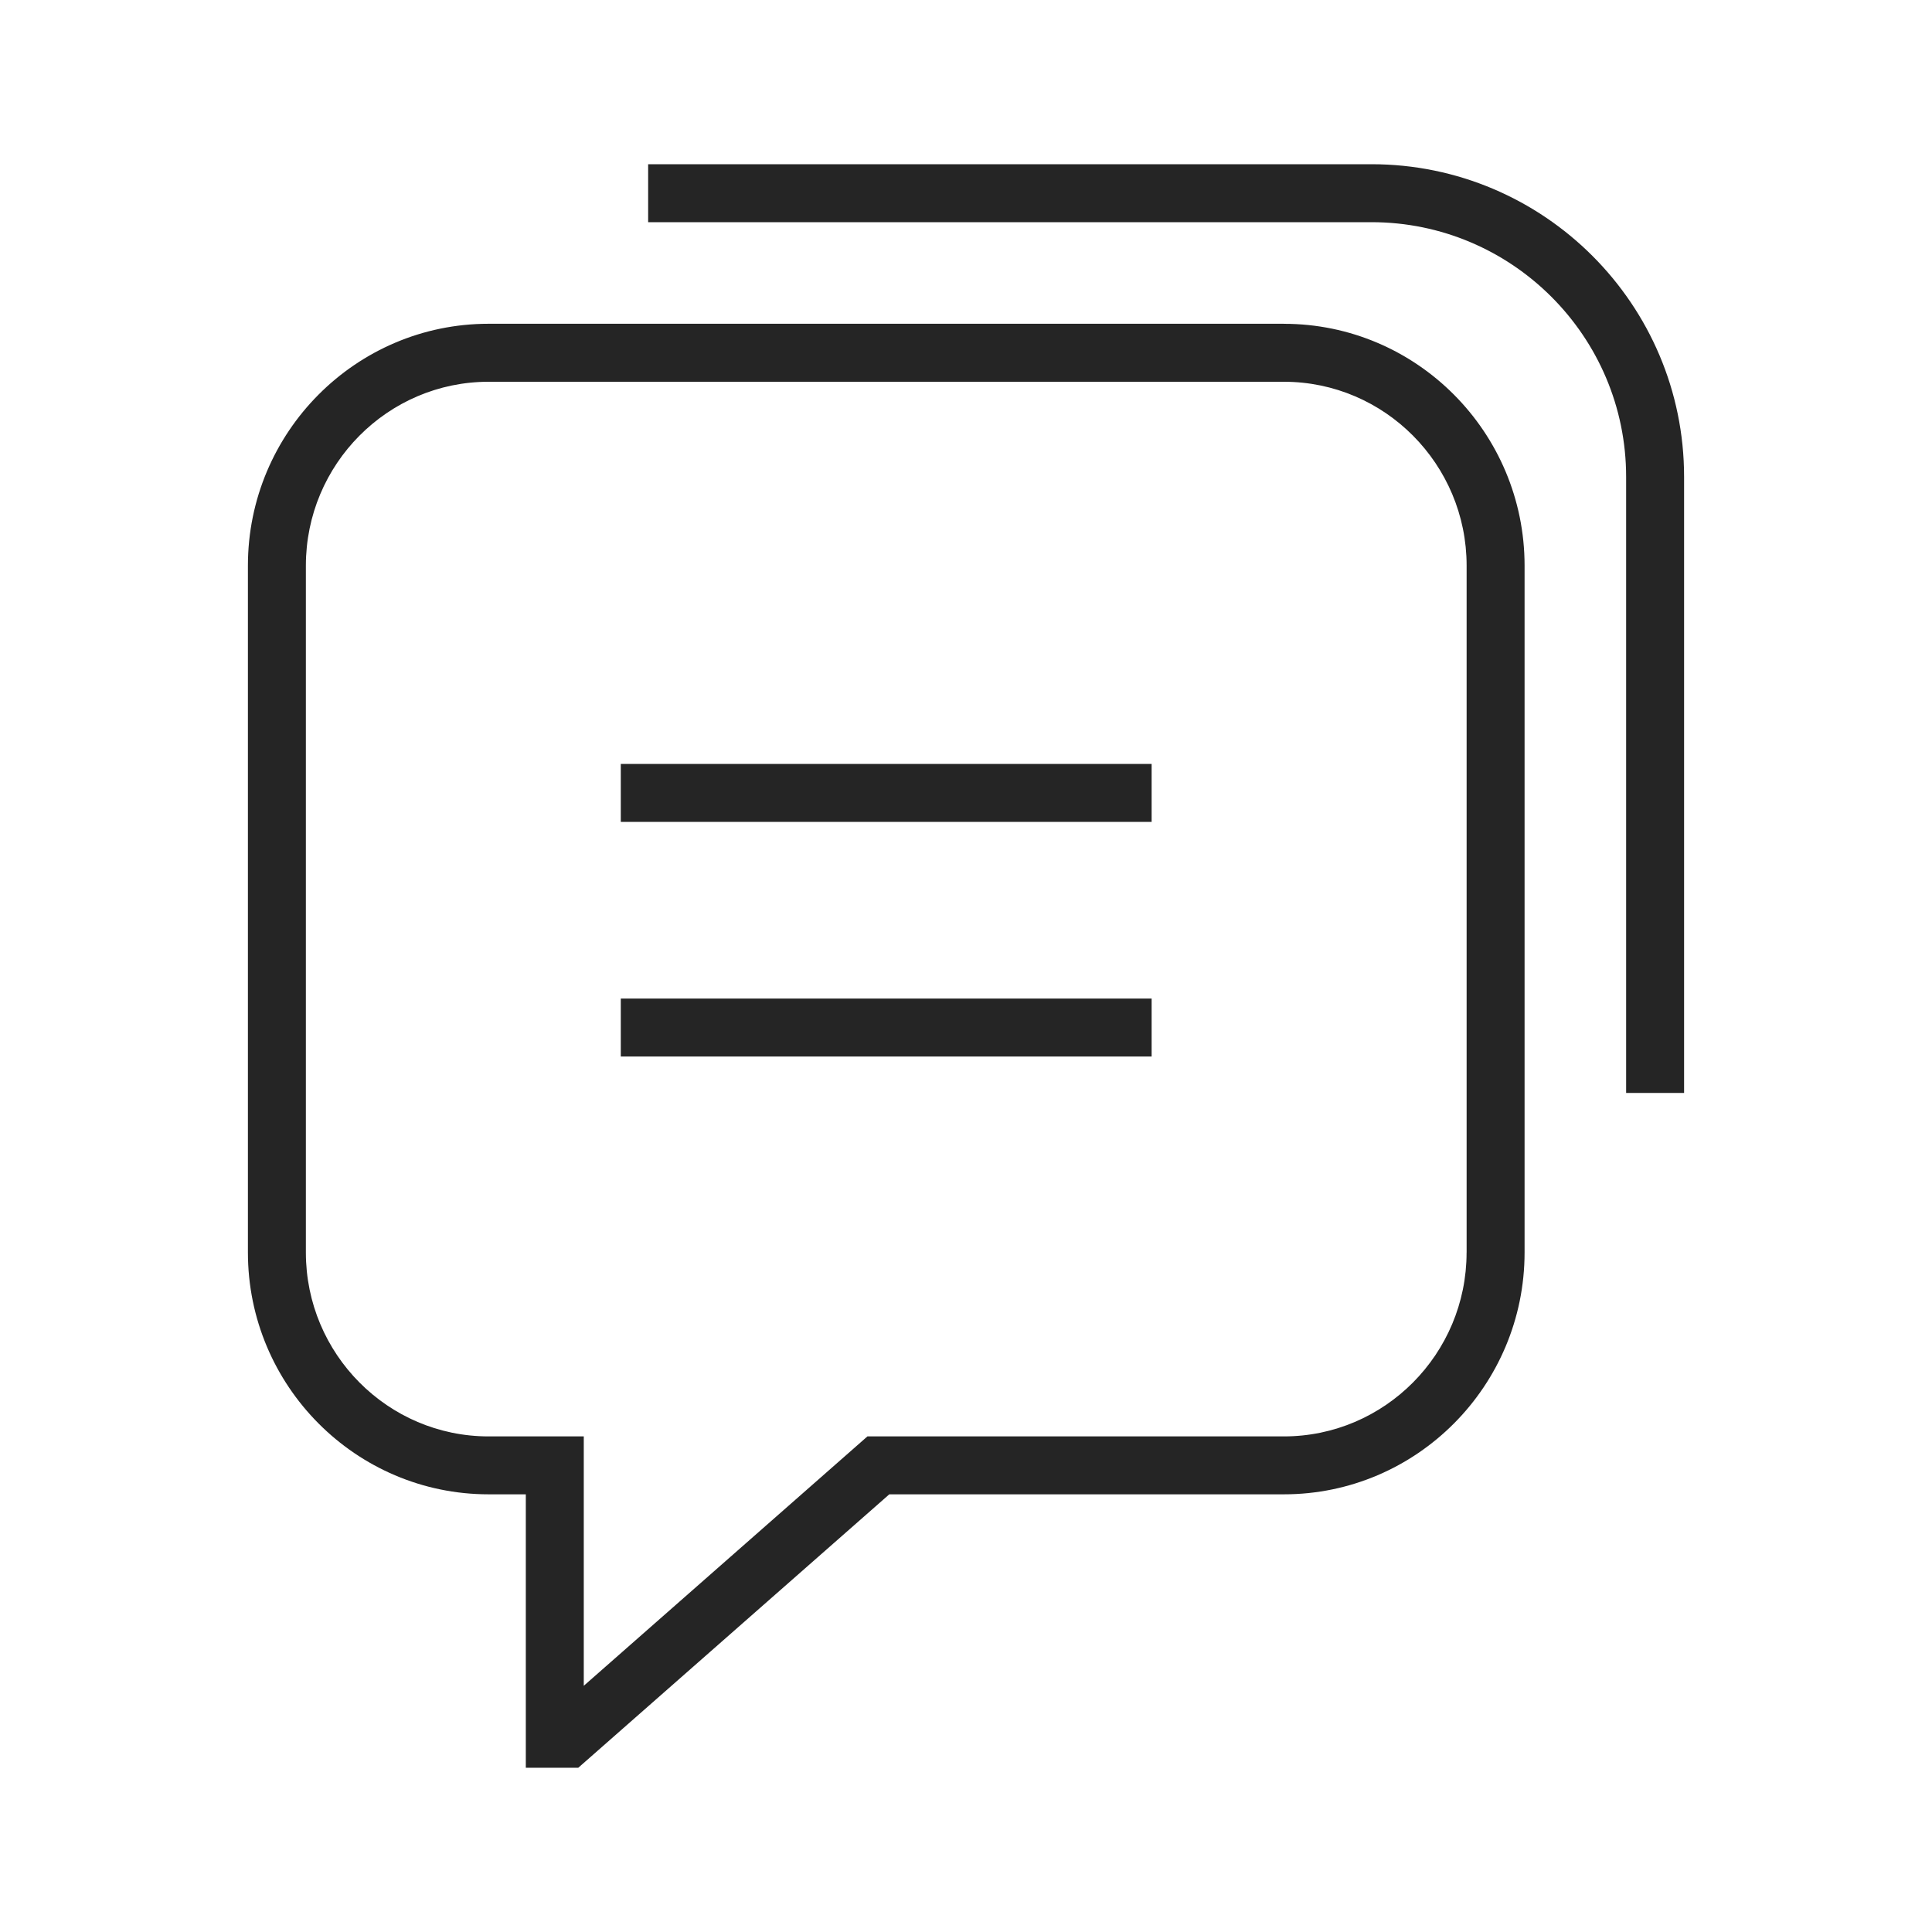 <?xml version="1.0" encoding="UTF-8"?> <svg xmlns="http://www.w3.org/2000/svg" id="uuid-65ffb6a7-5414-4b0a-ab52-b14f5cc26b00" width="50" height="50" viewBox="0 0 50 50"><path d="M33.226,8.379H12.645c-3.435,0-6.229,2.808-6.229,6.259v17.776c0,3.451,2.794,6.259,6.229,6.259h.963v7.076h1.358l8.049-7.076h10.212c3.435,0,6.229-2.808,6.229-6.259V14.639c0-3.451-2.794-6.259-6.229-6.259ZM37.955,32.415c0,2.625-2.122,4.759-4.729,4.759h-10.777l-7.341,6.454v-6.454h-2.463c-2.607,0-4.729-2.135-4.729-4.759V14.639c0-2.625,2.122-4.759,4.729-4.759h20.582c2.607,0,4.729,2.135,4.729,4.759v17.776ZM35.494,4.25h-18.72v1.5h18.72c3.634,0,6.59,2.957,6.59,6.59v15.945h1.5v-15.945c0-4.461-3.629-8.09-8.09-8.09ZM16.066,21.271h13.738v-1.5h-13.738v1.5ZM16.066,27.343h13.738v-1.5h-13.738v1.5Z" style="fill:#252525;"></path></svg> 